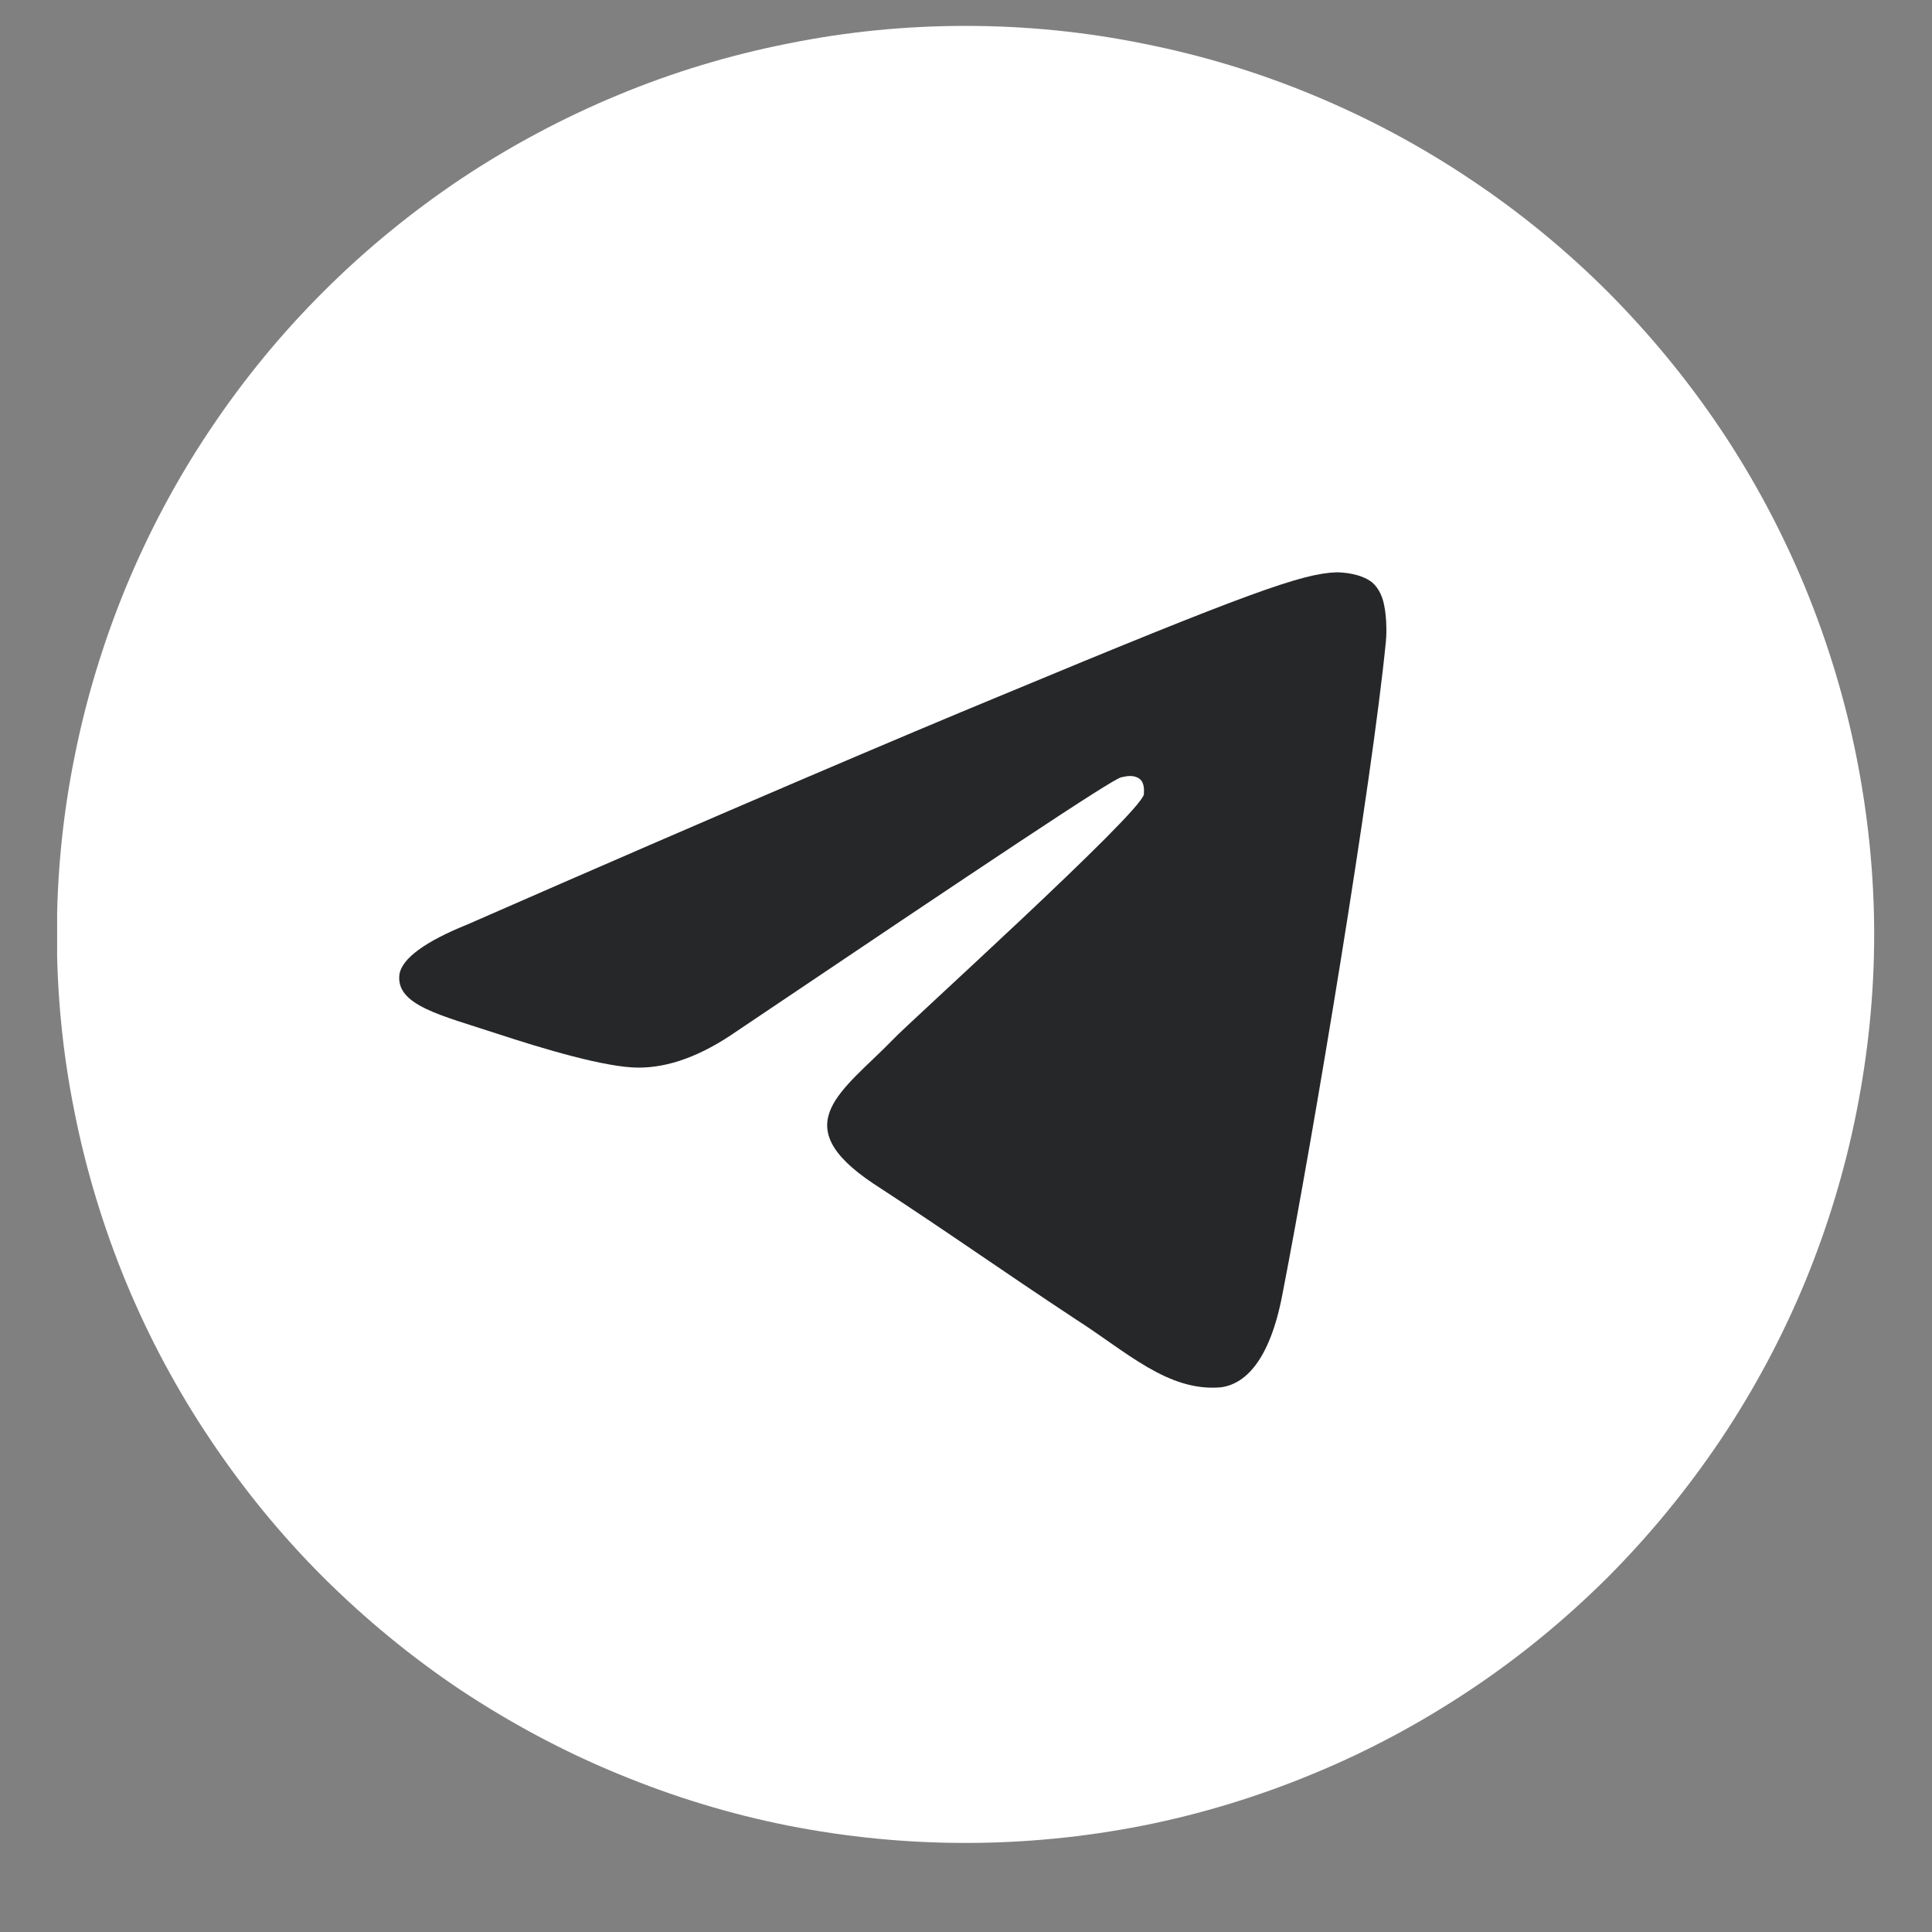 <svg xmlns="http://www.w3.org/2000/svg" xmlns:xlink="http://www.w3.org/1999/xlink" width="40" zoomAndPan="magnify" viewBox="0 0 30 30" height="40" preserveAspectRatio="xMidYMid meet" version="1.0"><rect x="0" y="0" width="30" height="30" fill="#808080" stroke="none"/><defs><clipPath id="bb5b968e79"><path d="M 0.887 0.402 L 29.191 0.402 L 29.191 28.711 L 0.887 28.711 Z M 0.887 0.402 " clip-rule="nonzero"/></clipPath><clipPath id="69310634f5"><path d="M 29.102 14.512 C 29.102 15.438 29.008 16.355 28.828 17.262 C 28.648 18.172 28.379 19.055 28.027 19.91 C 27.672 20.766 27.238 21.578 26.723 22.348 C 26.207 23.117 25.621 23.832 24.969 24.488 C 24.312 25.141 23.602 25.727 22.828 26.242 C 22.059 26.754 21.246 27.191 20.391 27.543 C 19.535 27.898 18.652 28.168 17.746 28.348 C 16.836 28.527 15.918 28.617 14.992 28.617 C 14.066 28.617 13.148 28.527 12.238 28.348 C 11.332 28.168 10.449 27.898 9.594 27.543 C 8.738 27.191 7.926 26.754 7.152 26.242 C 6.383 25.727 5.672 25.141 5.016 24.488 C 4.359 23.832 3.777 23.117 3.262 22.348 C 2.746 21.578 2.312 20.766 1.957 19.91 C 1.605 19.055 1.336 18.172 1.156 17.262 C 0.973 16.355 0.883 15.438 0.883 14.512 C 0.883 13.586 0.973 12.668 1.156 11.758 C 1.336 10.852 1.605 9.969 1.957 9.113 C 2.312 8.258 2.746 7.441 3.262 6.672 C 3.777 5.902 4.359 5.191 5.016 4.535 C 5.672 3.879 6.383 3.297 7.152 2.781 C 7.926 2.266 8.738 1.832 9.594 1.477 C 10.449 1.121 11.332 0.855 12.238 0.676 C 13.148 0.492 14.066 0.402 14.992 0.402 C 15.918 0.402 16.836 0.492 17.746 0.676 C 18.652 0.855 19.535 1.121 20.391 1.477 C 21.246 1.832 22.059 2.266 22.828 2.781 C 23.602 3.297 24.312 3.879 24.969 4.535 C 25.621 5.191 26.207 5.902 26.723 6.672 C 27.238 7.441 27.672 8.258 28.027 9.113 C 28.379 9.969 28.648 10.852 28.828 11.758 C 29.008 12.668 29.102 13.586 29.102 14.512 Z M 29.102 14.512 " clip-rule="nonzero"/></clipPath></defs><g clip-path="url(#bb5b968e79)"><g clip-path="url(#69310634f5)"><path fill="#ffffff" d="M 0.887 0.402 L 0.887 28.617 L 29.102 28.617 L 29.102 0.402 Z M 0.887 0.402 " fill-opacity="1" fill-rule="nonzero"/></g></g><path fill="#262729" d="M 7.258 14.355 C 11.367 12.555 14.113 11.391 15.496 10.82 C 19.41 9.191 20.223 8.906 20.75 8.887 C 20.859 8.887 21.125 8.906 21.301 9.039 C 21.43 9.148 21.477 9.305 21.496 9.414 C 21.52 9.523 21.539 9.766 21.52 9.961 C 21.301 12.18 20.398 17.609 19.914 20.094 C 19.715 21.148 19.32 21.5 18.949 21.543 C 18.133 21.609 17.496 20.992 16.707 20.488 C 15.477 19.676 14.773 19.168 13.562 18.379 C 12.18 17.457 13.082 16.949 13.871 16.137 C 14.07 15.918 17.695 12.645 17.762 12.336 C 17.762 12.293 17.781 12.16 17.695 12.094 C 17.605 12.027 17.496 12.051 17.41 12.07 C 17.277 12.094 15.301 13.414 11.453 16.004 C 10.883 16.402 10.379 16.578 9.914 16.578 C 9.41 16.578 8.445 16.289 7.719 16.051 C 6.84 15.762 6.137 15.609 6.203 15.125 C 6.246 14.883 6.598 14.621 7.258 14.355 Z M 7.258 14.355 " fill-opacity="1" fill-rule="evenodd"/></svg>